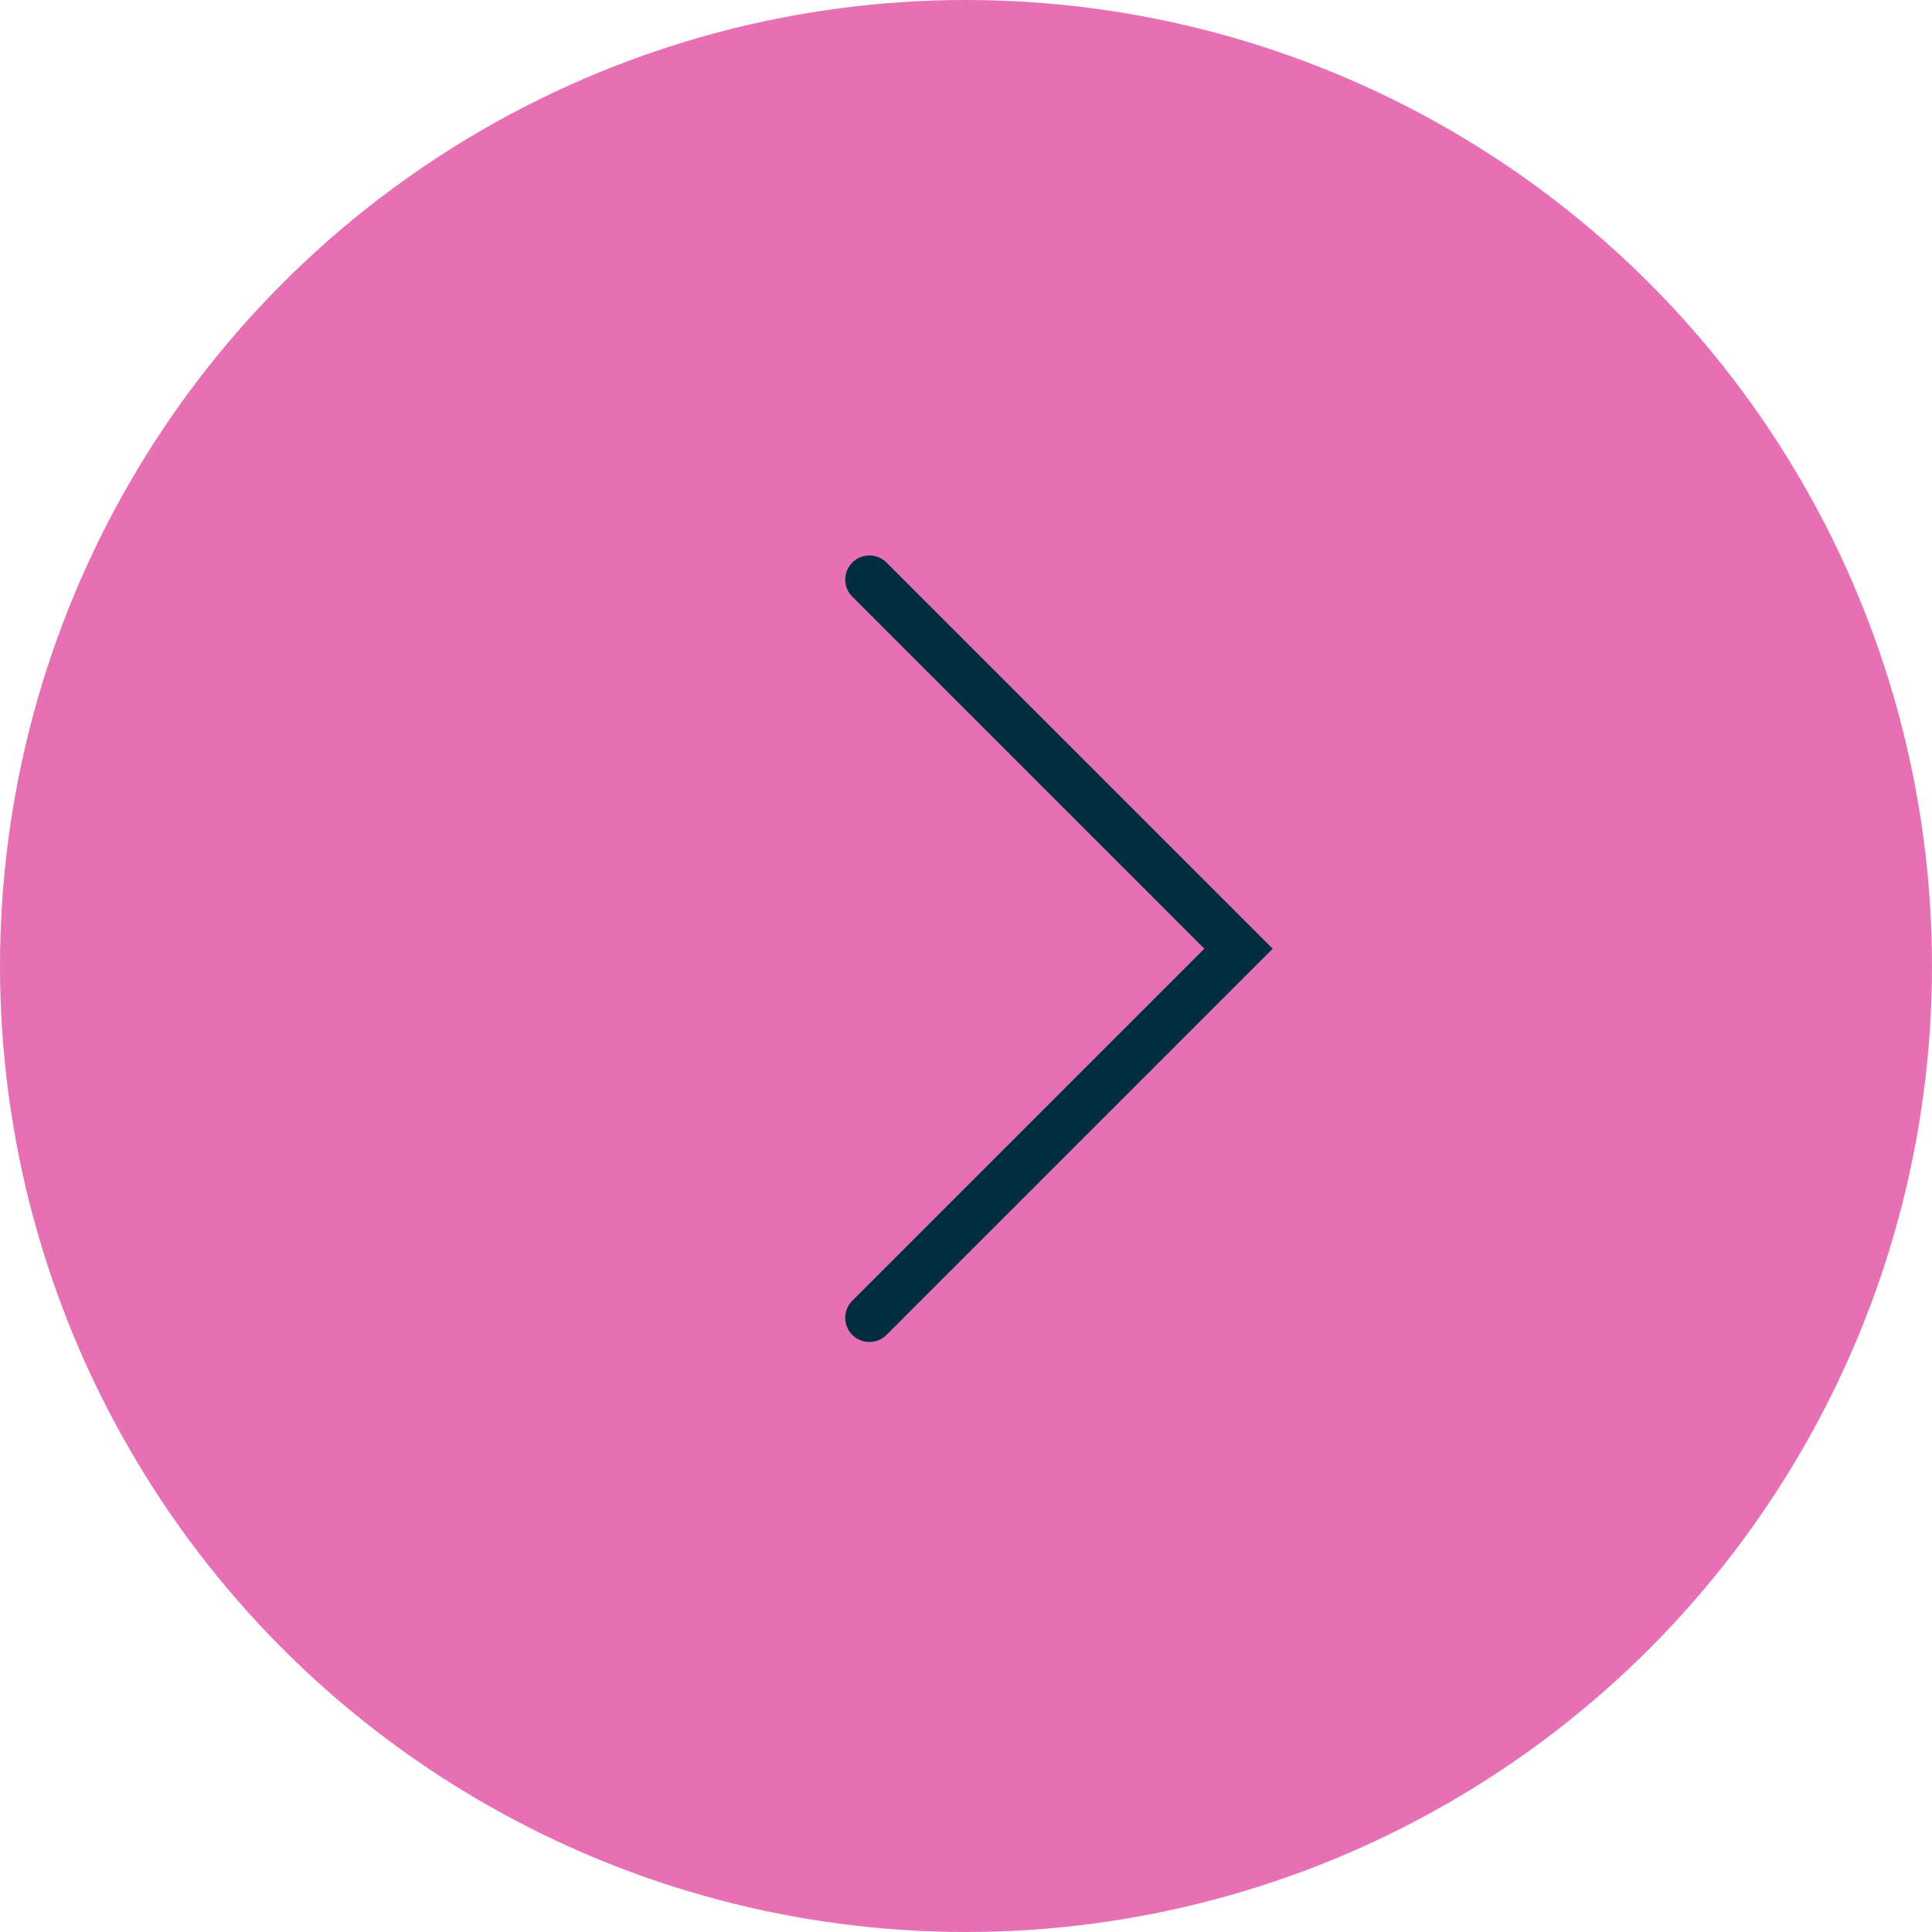 <?xml version="1.0" encoding="UTF-8"?> <svg xmlns="http://www.w3.org/2000/svg" width="40" height="40" viewBox="0 0 40 40" fill="none"><circle cx="20" cy="20" r="20" fill="#E770B5"></circle><path d="M18 12L25.642 19.642L18 27.284" stroke="#002D40" stroke-linecap="round"></path></svg> 